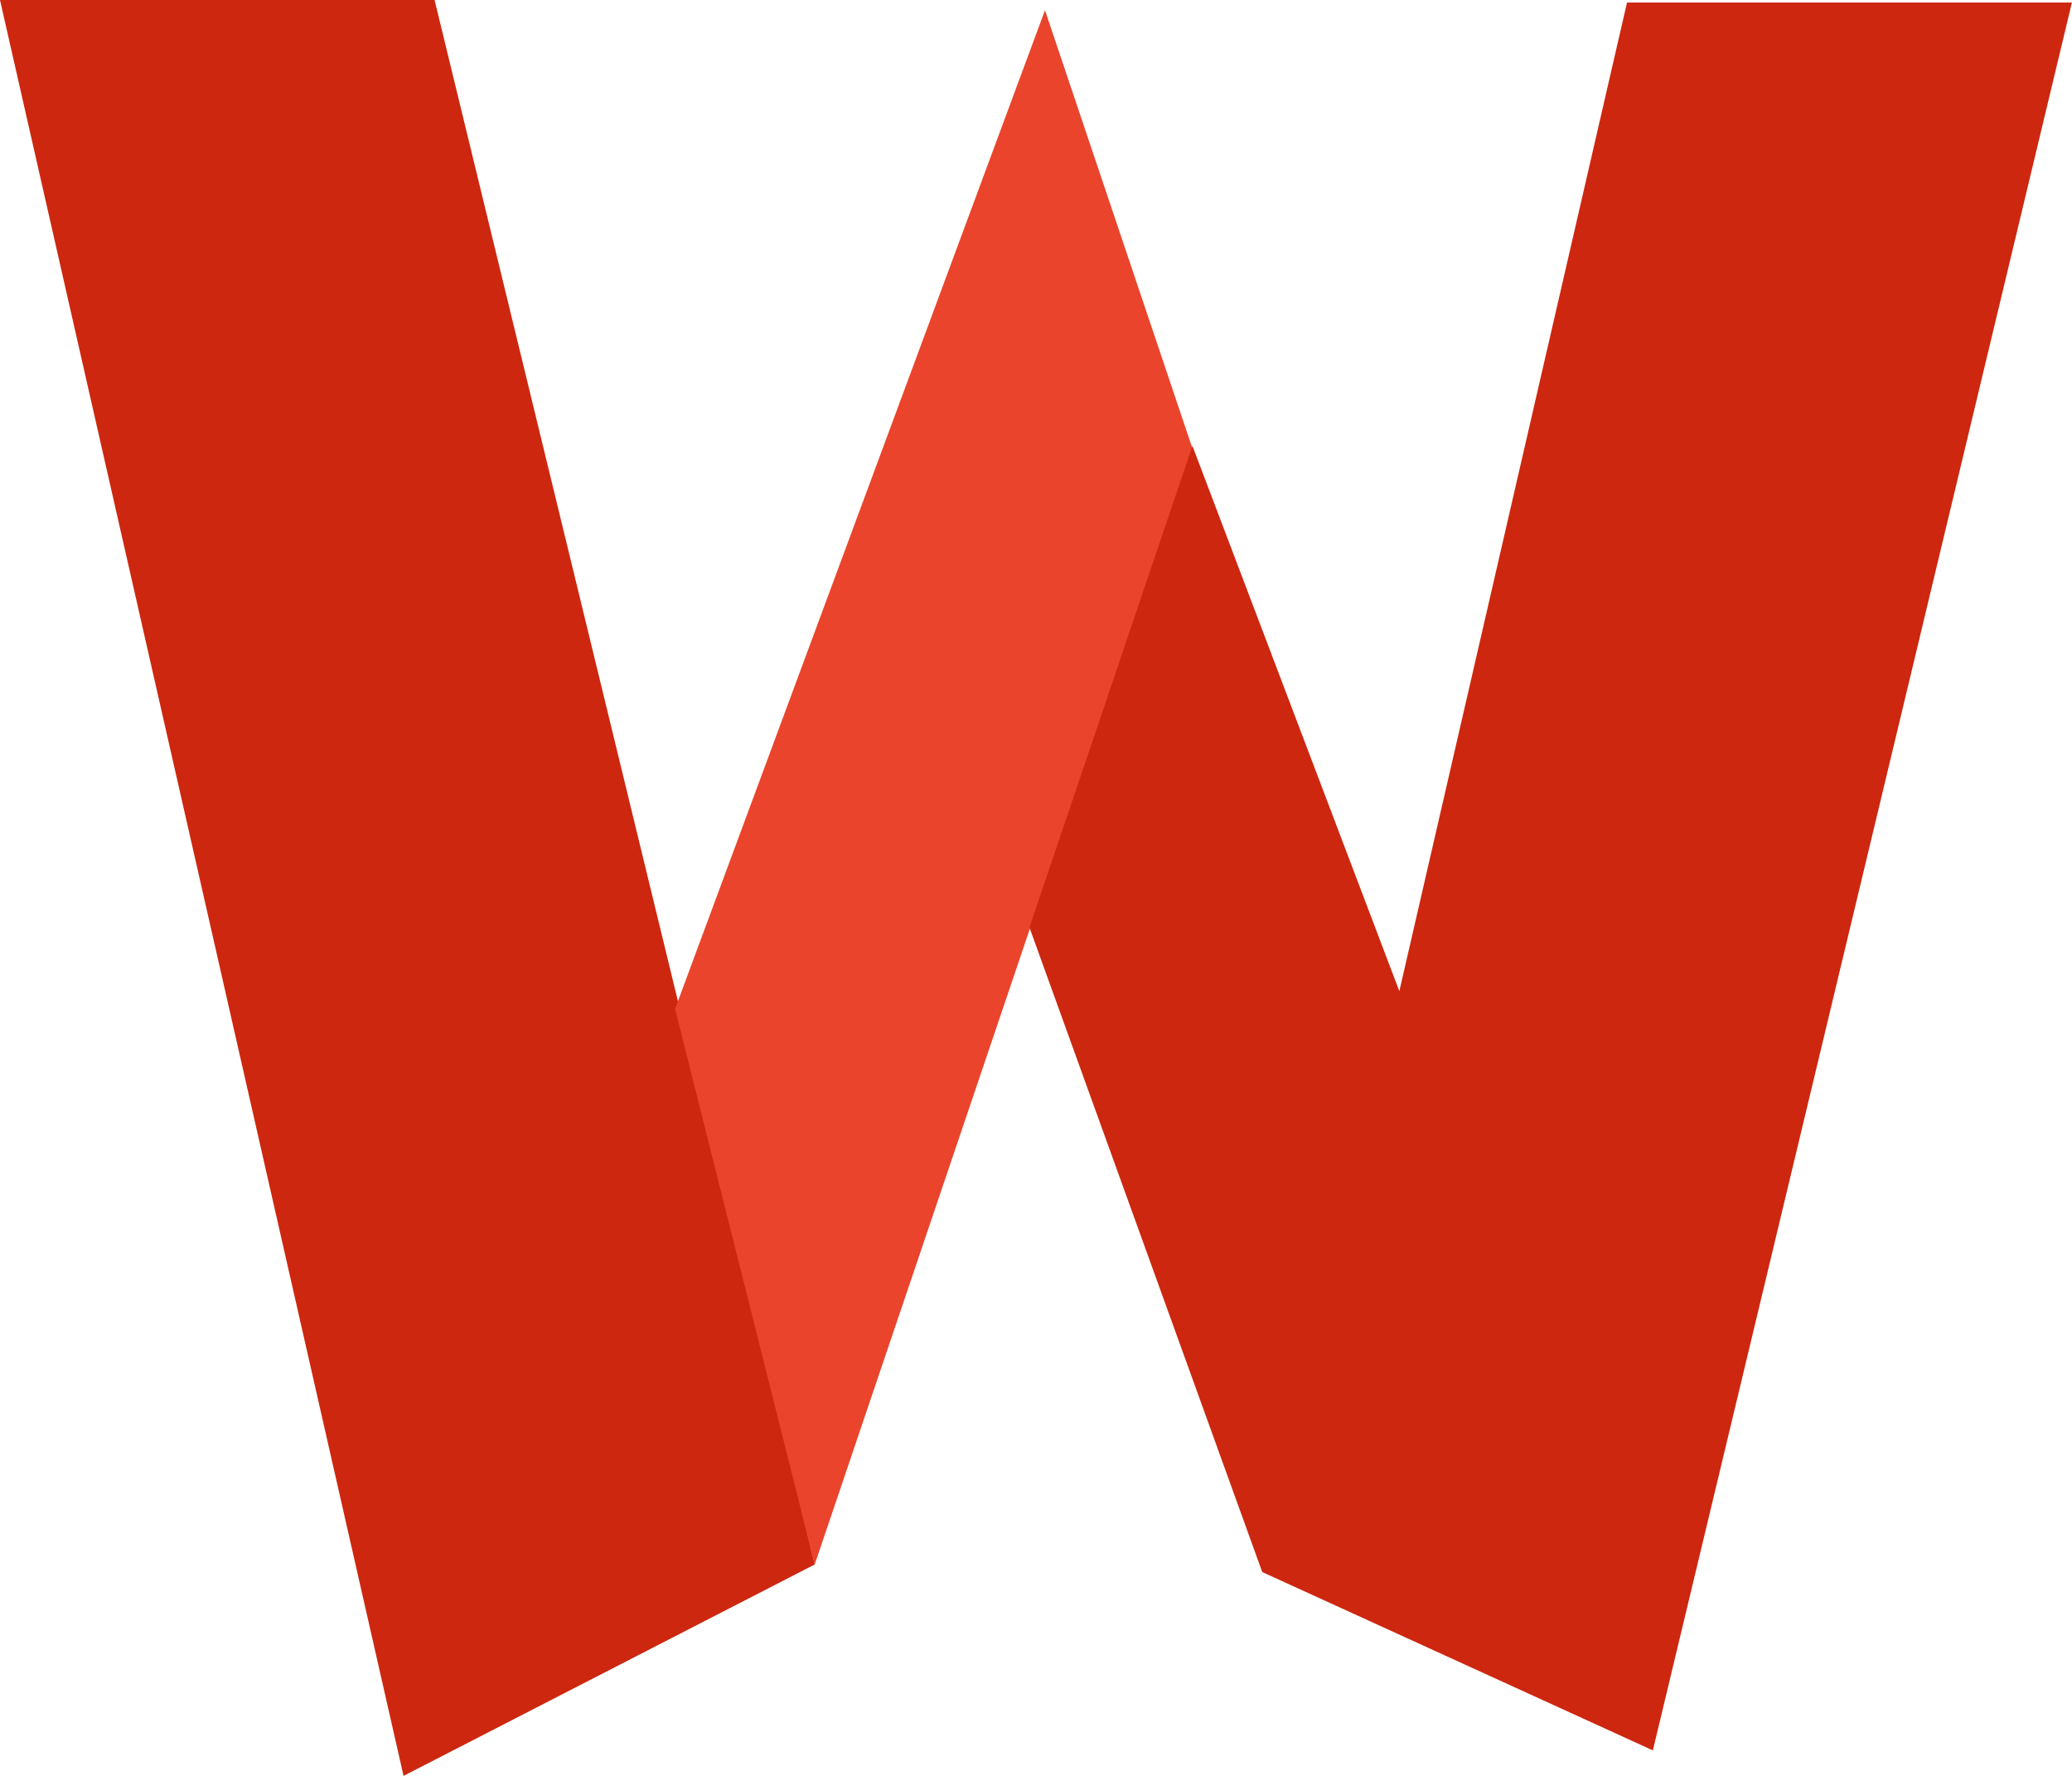 <svg width="42" height="36" viewBox="0 0 42 36" fill="none" xmlns="http://www.w3.org/2000/svg">
	<path d="M8.809 0H0L8.18 36L16.517 31.713L8.809 0Z" fill="#CD270F" />
	<path d="M24.171 9.09L21.182 0.207L13.684 20.453L16.515 31.713L24.171 9.09Z" fill="#EA442C" />
	<path d="M32.98 0.052L28.365 20.092L24.171 9.039L20.867 18.801L25.586 31.868L33.504 35.483L41.998 0.052H32.98Z" fill="#CD270F" />
</svg>
